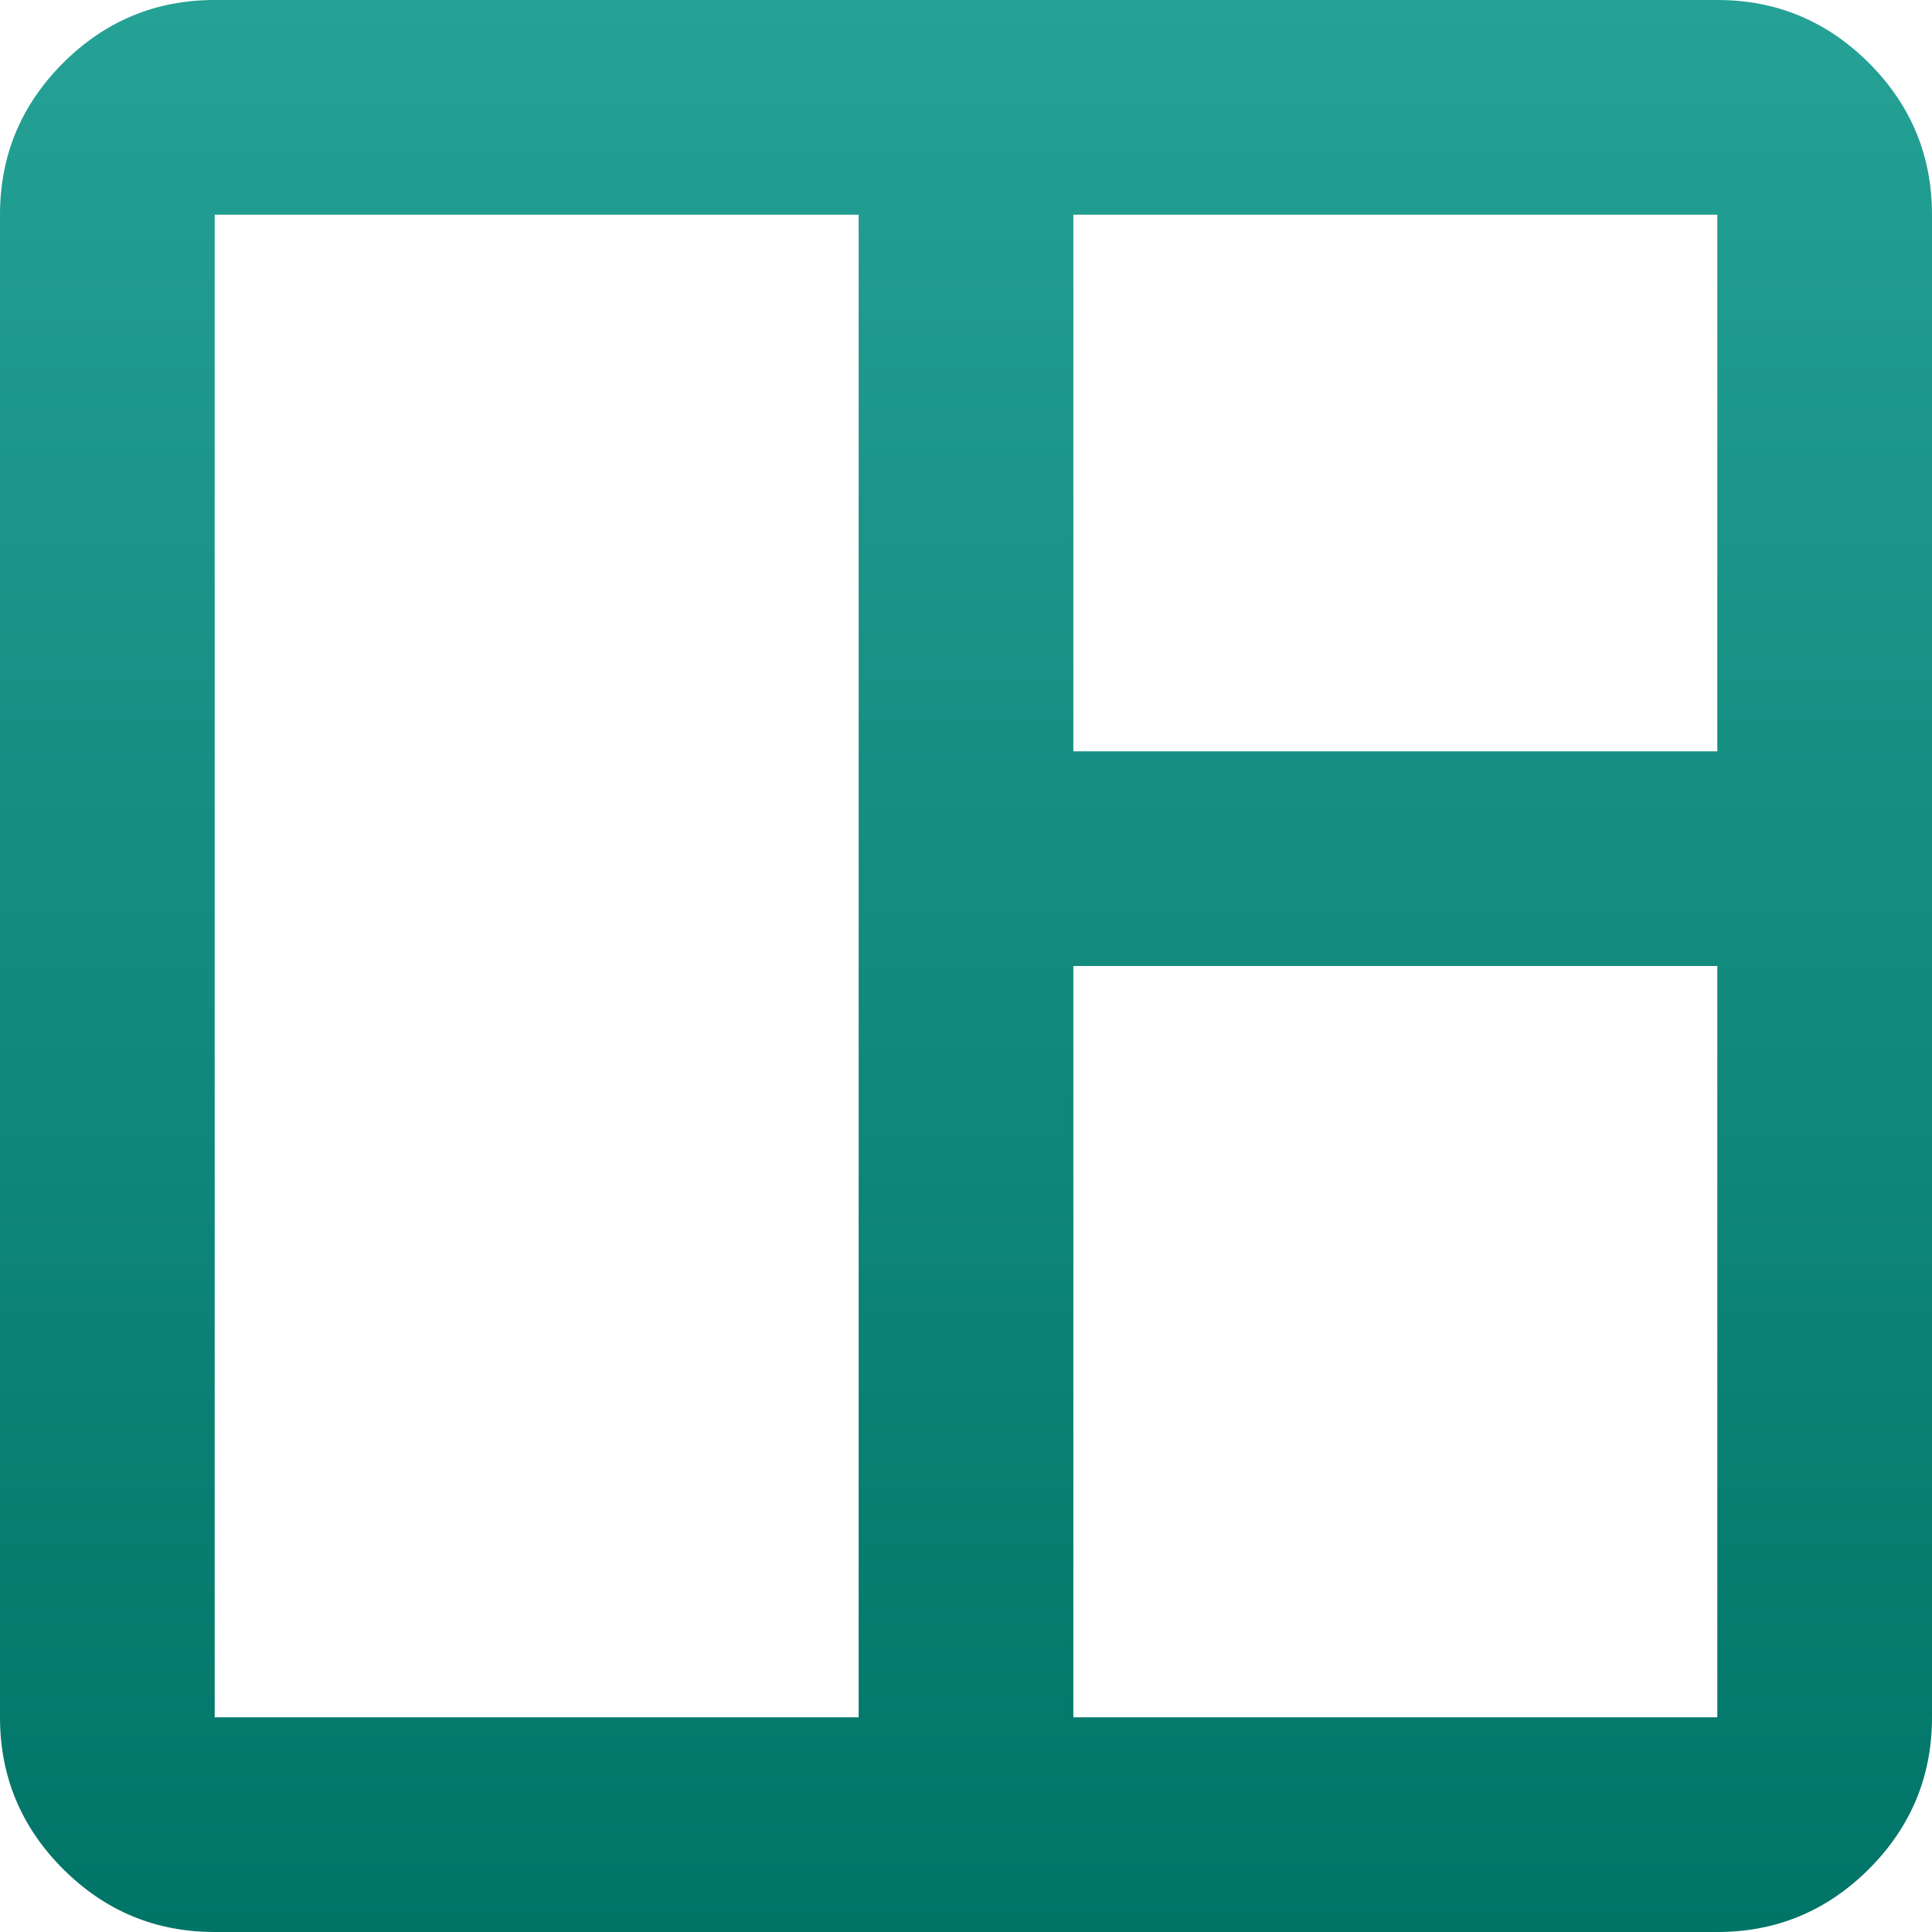 <svg width="32" height="32" viewBox="0 0 32 32" fill="none" xmlns="http://www.w3.org/2000/svg">
<path d="M3.556 32C2.578 32 1.741 31.652 1.044 30.956C0.348 30.259 0 29.422 0 28.444V3.556C0 2.578 0.348 1.741 1.044 1.044C1.741 0.348 2.578 0 3.556 0H28.444C29.422 0 30.259 0.348 30.956 1.044C31.652 1.741 32 2.578 32 3.556V28.444C32 29.422 31.652 30.259 30.956 30.956C30.259 31.652 29.422 32 28.444 32H3.556ZM3.556 28.444H14.222V3.556H3.556V28.444ZM17.778 28.444H28.444V16H17.778V28.444ZM17.778 12.444H28.444V3.556H17.778V12.444Z" fill="url(#paint0_linear_1875_21942)"/>
<defs>
<linearGradient id="paint0_linear_1875_21942" x1="16" y1="0" x2="16" y2="32" gradientUnits="userSpaceOnUse">
<stop stop-color="#25A196"/>
<stop offset="1" stop-color="#007467"/>
</linearGradient>
</defs>
</svg>
